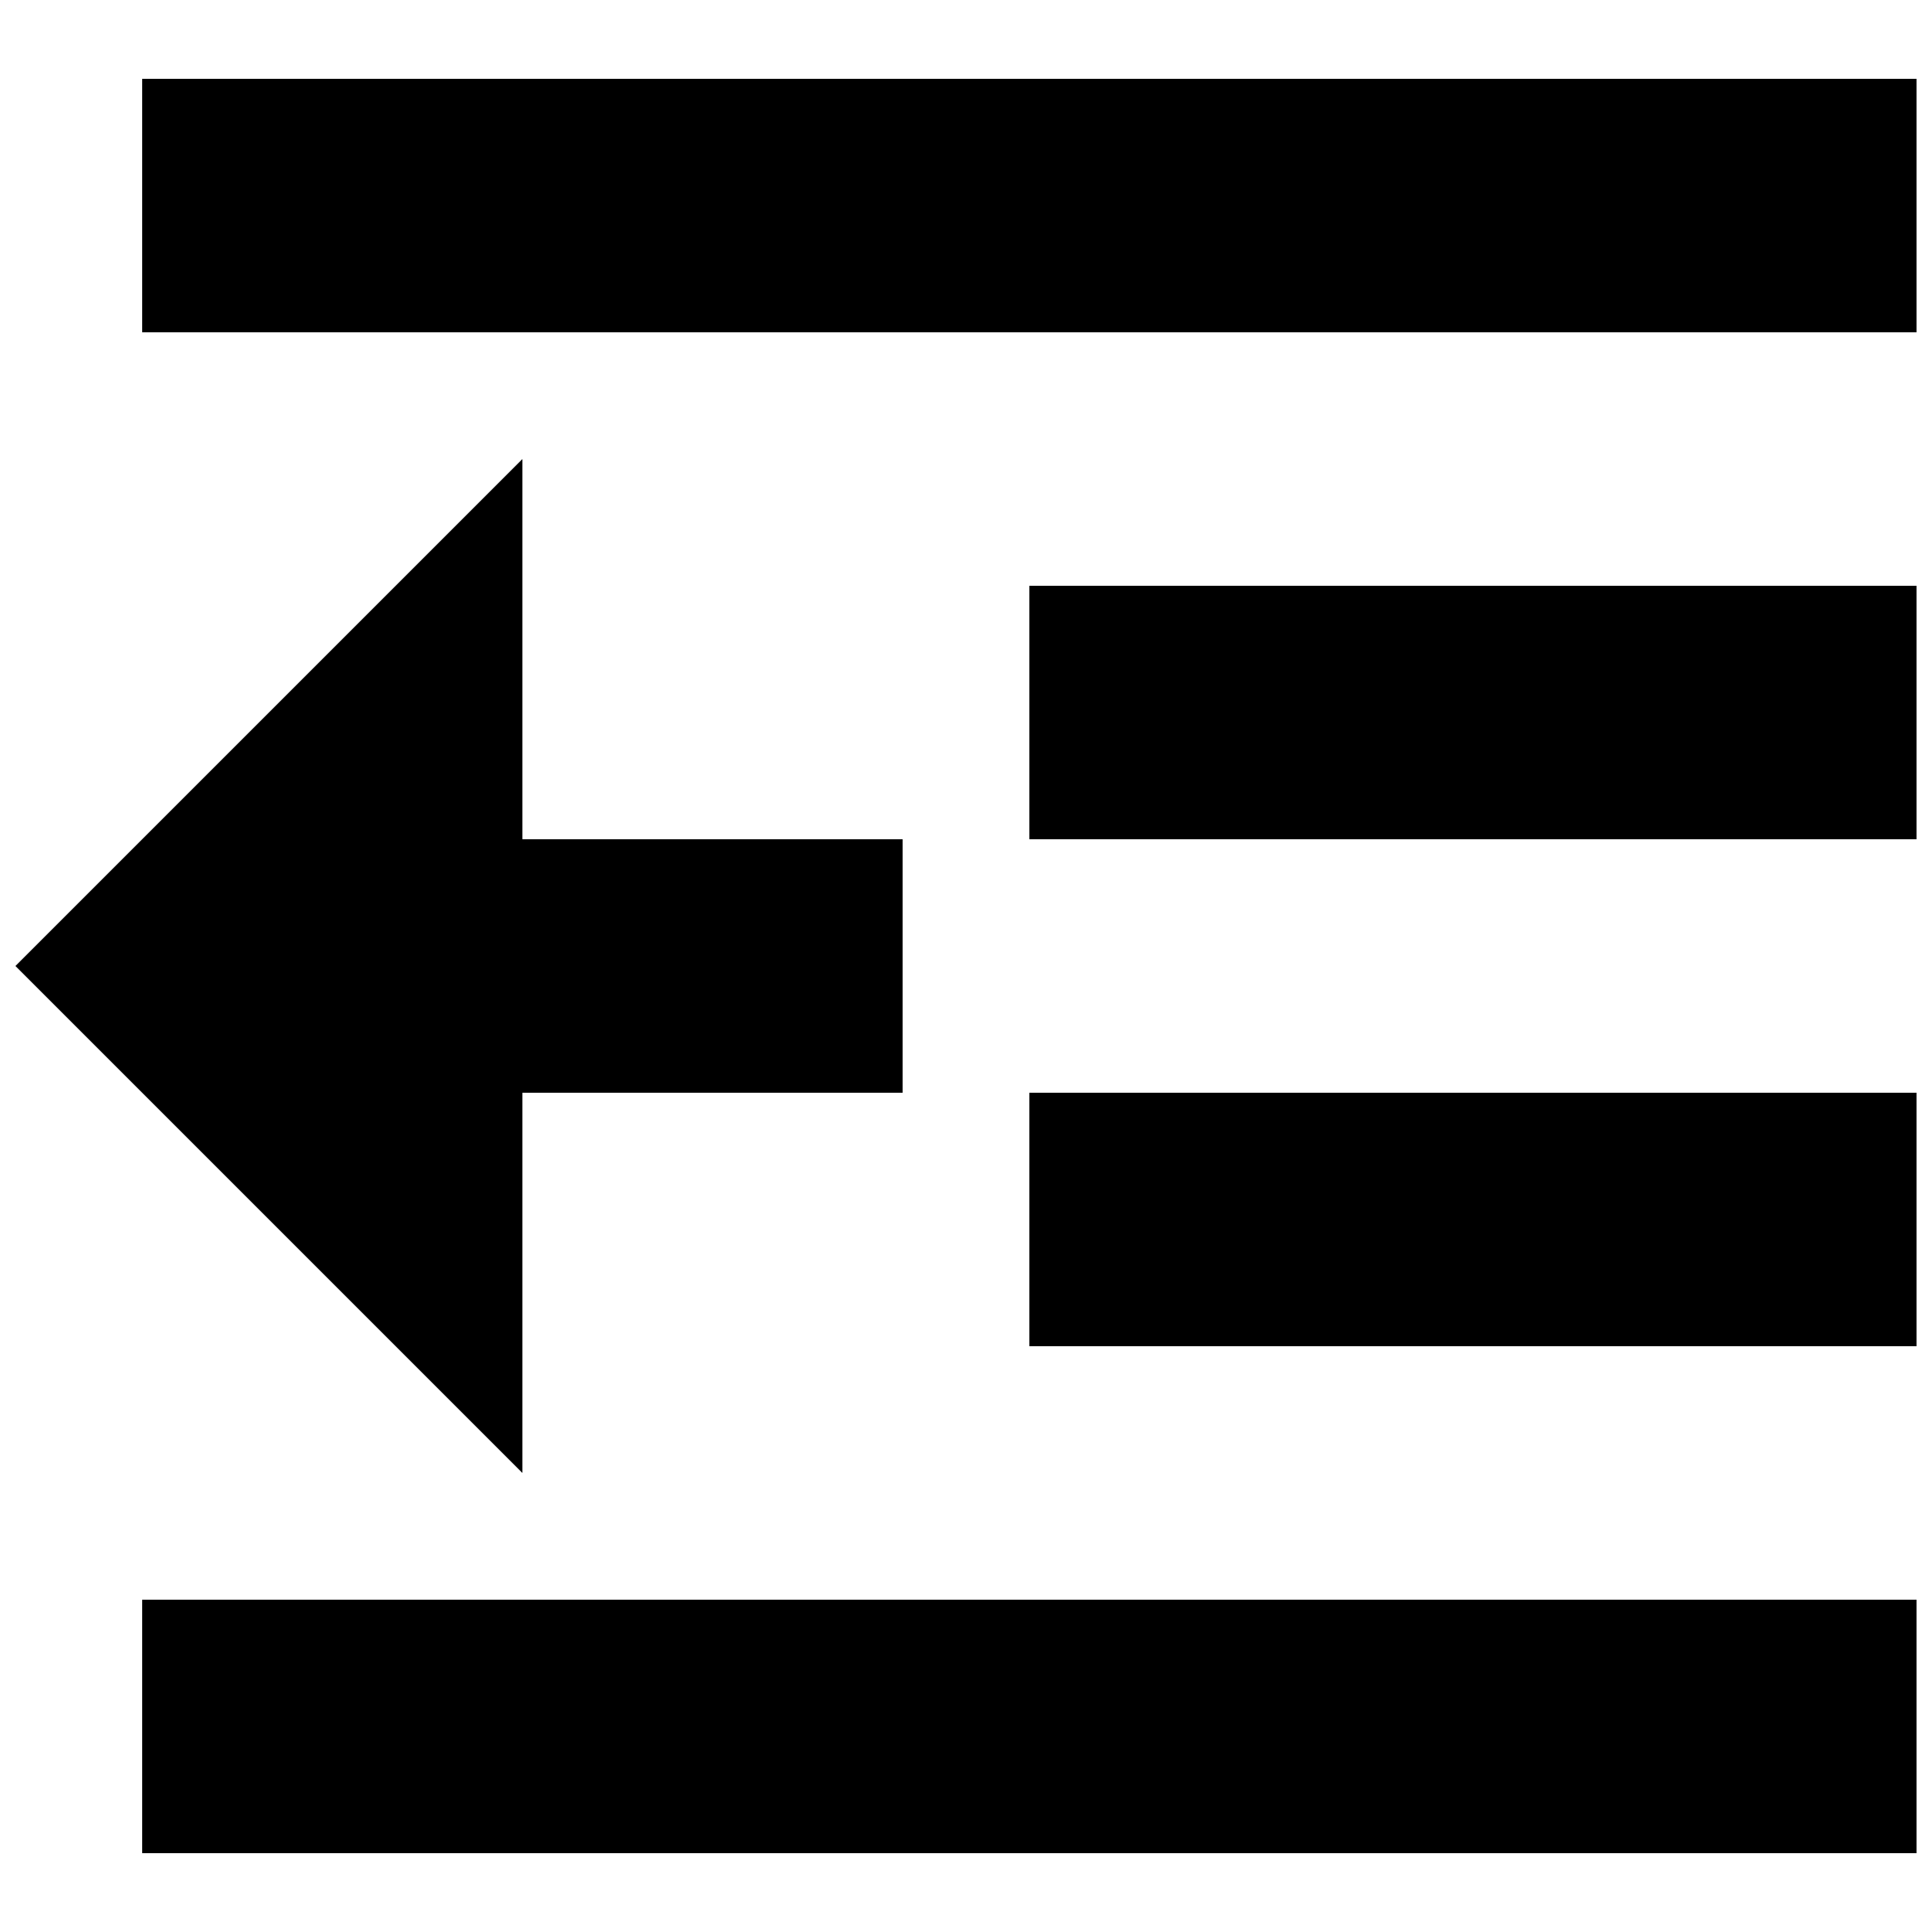 <?xml version="1.0" encoding="UTF-8"?>
<!-- Uploaded to: SVG Repo, www.svgrepo.com, Generator: SVG Repo Mixer Tools -->
<svg width="800px" height="800px" version="1.1" viewBox="144 144 512 512" xmlns="http://www.w3.org/2000/svg">
 <defs>
  <clipPath id="e">
   <path d="m181 164h470.9v69h-470.9z"/>
  </clipPath>
  <clipPath id="d">
   <path d="m416 299h235.9v68h-235.9z"/>
  </clipPath>
  <clipPath id="c">
   <path d="m416 433h235.9v68h-235.9z"/>
  </clipPath>
  <clipPath id="b">
   <path d="m181 567h470.9v69h-470.9z"/>
  </clipPath>
  <clipPath id="a">
   <path d="m148.09 265h235.91v270h-235.91z"/>
  </clipPath>
 </defs>
 <g>
  <g clip-path="url(#e)">
   <path d="m181.68 232.06h470.22v-67.176h-470.22z" fill-rule="evenodd"/>
  </g>
  <g clip-path="url(#d)">
   <path d="m416.79 366.41h235.11v-67.172h-235.11z" fill-rule="evenodd"/>
  </g>
  <g clip-path="url(#c)">
   <path d="m416.79 500.76h235.11v-67.176h-235.11z" fill-rule="evenodd"/>
  </g>
  <g clip-path="url(#b)">
   <path d="m181.68 635.11h470.22v-67.176h-470.22z" fill-rule="evenodd"/>
  </g>
  <g clip-path="url(#a)">
   <path d="m148.09 400 134.35 134.35v-100.76h100.76v-67.176h-100.76v-100.76z" fill-rule="evenodd"/>
  </g>
 </g>
</svg>